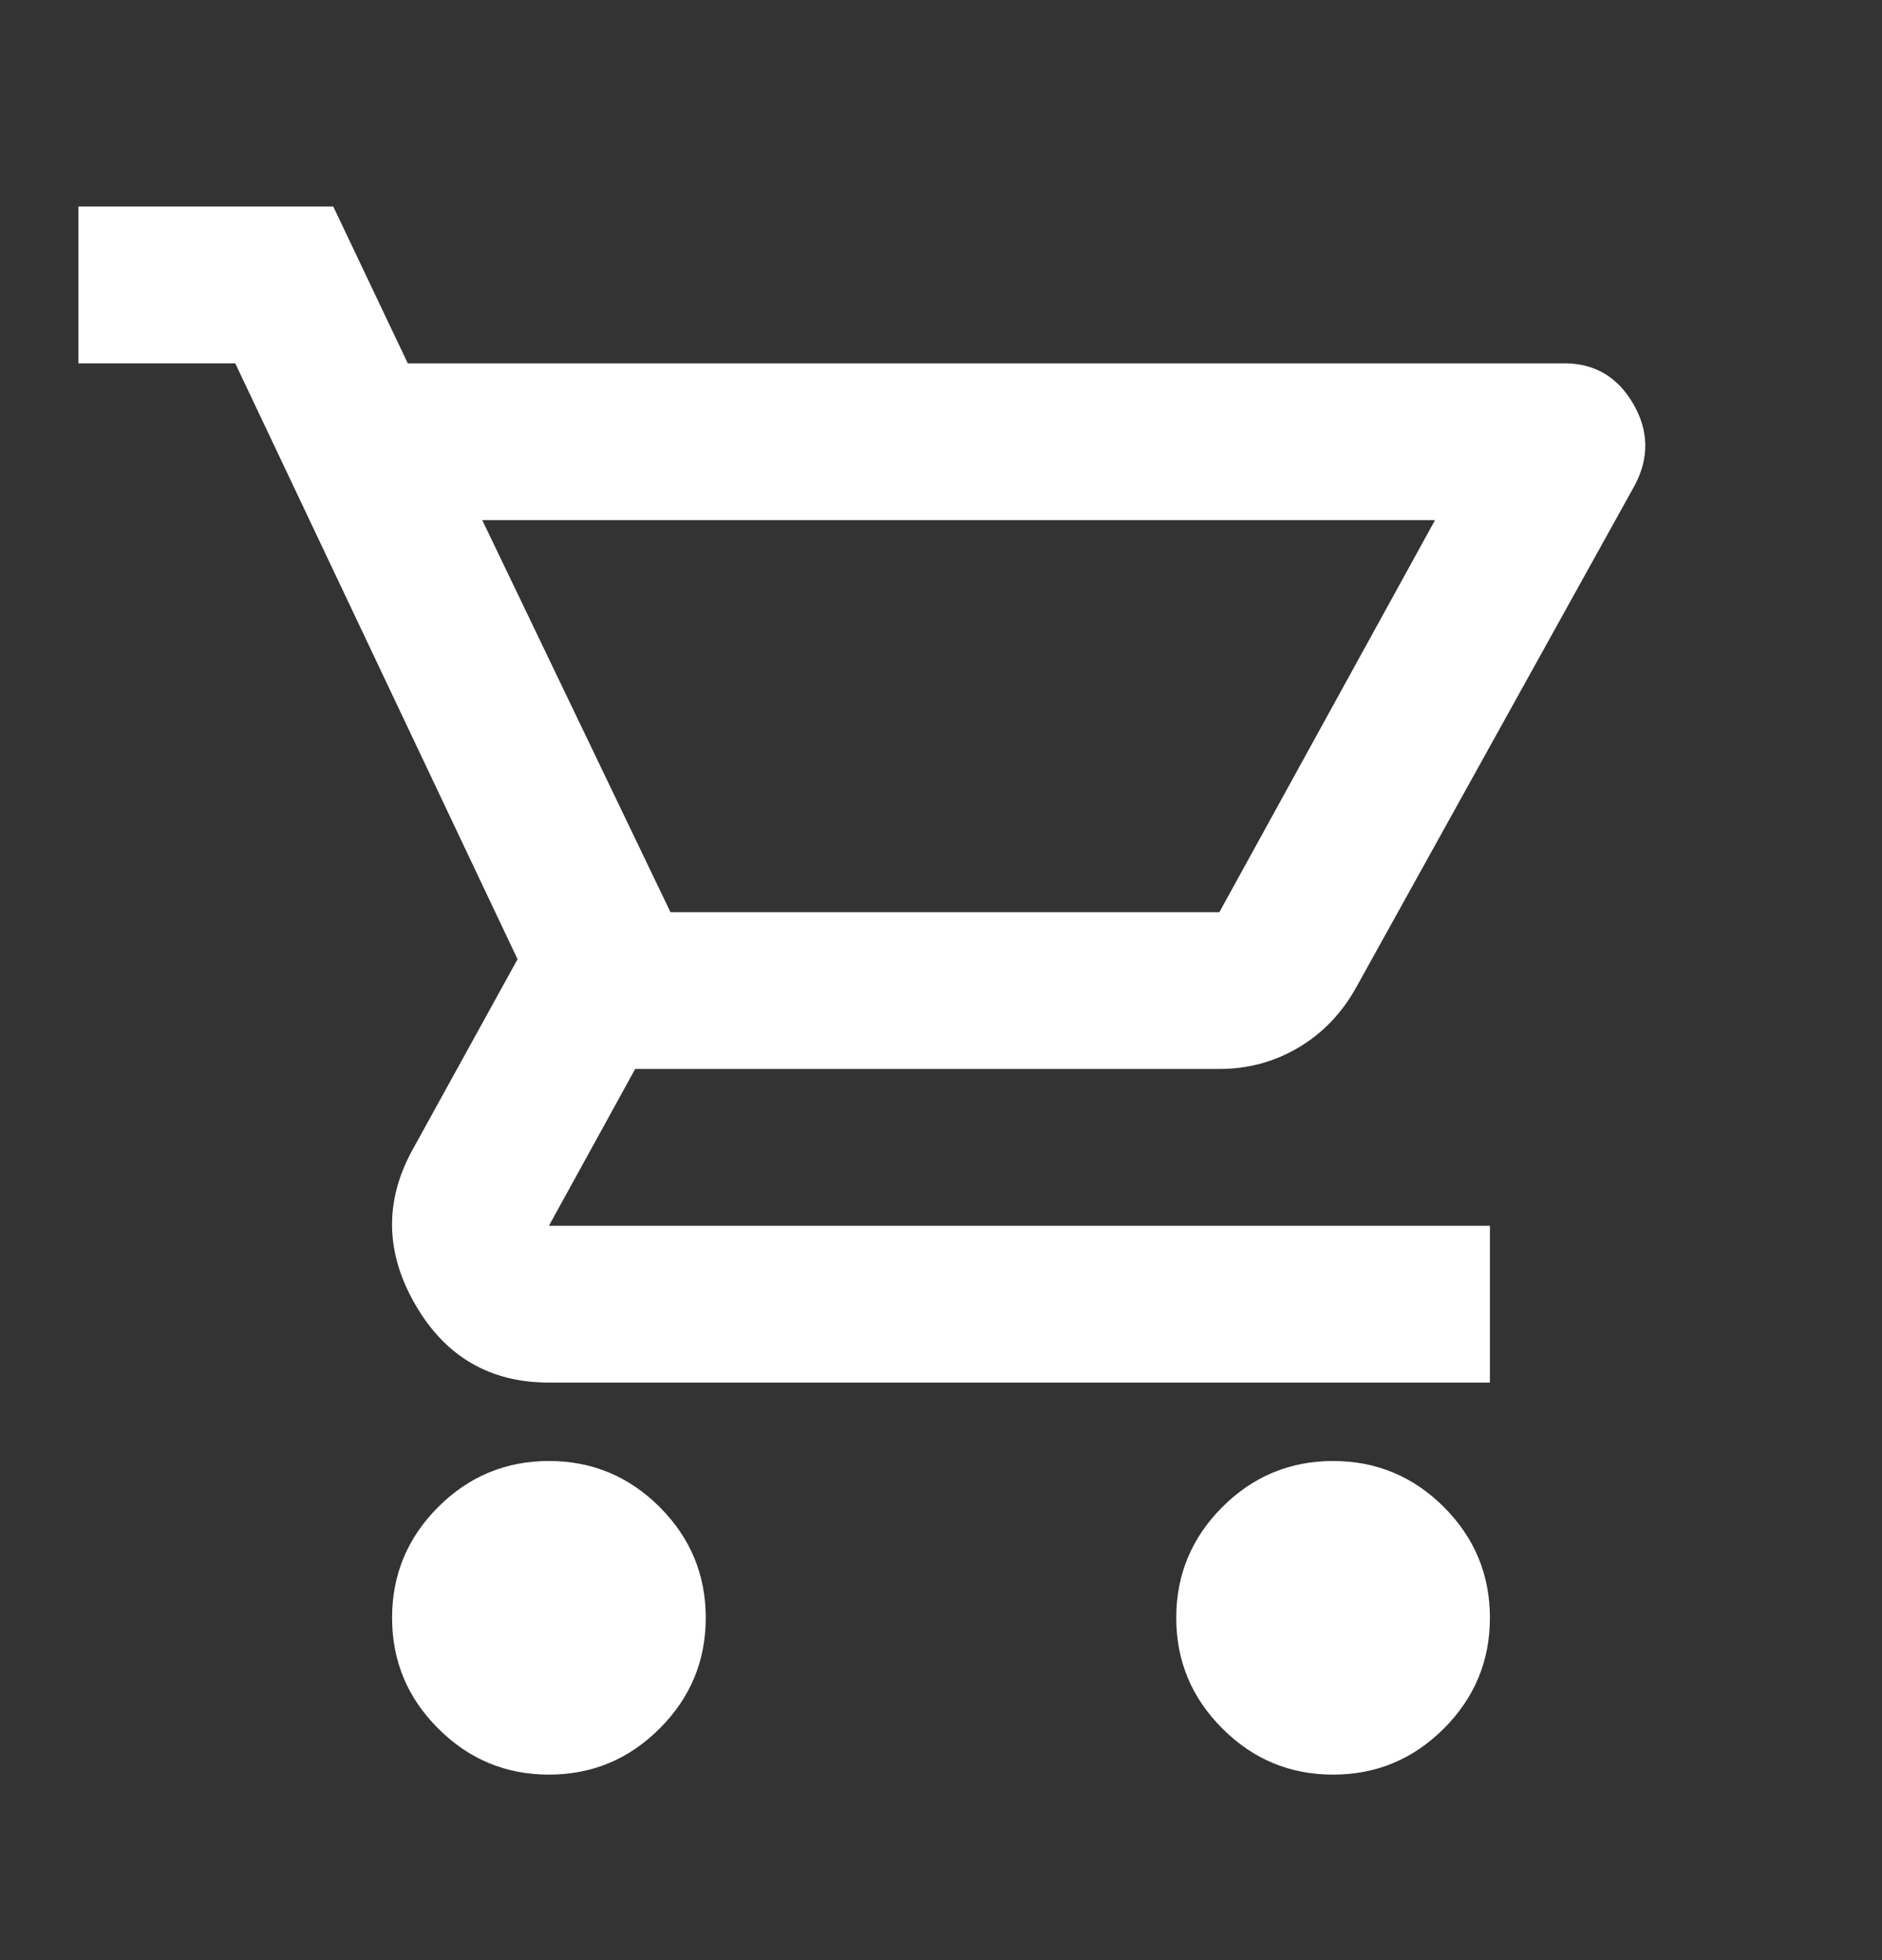 <svg width="24" height="25" viewBox="0 0 24 25" fill="none" xmlns="http://www.w3.org/2000/svg">
<rect x="0" y="0" width="24" height="25" fill="#333333" stroke="none"/>
<path d="M7 22.634C6.45 22.634 5.979 22.438 5.588 22.046C5.196 21.655 5 21.184 5 20.634C5 20.084 5.196 19.613 5.588 19.221C5.979 18.83 6.45 18.634 7 18.634C7.55 18.634 8.021 18.83 8.412 19.221C8.804 19.613 9 20.084 9 20.634C9 21.184 8.804 21.655 8.412 22.046C8.021 22.438 7.55 22.634 7 22.634ZM17 22.634C16.45 22.634 15.979 22.438 15.588 22.046C15.196 21.655 15 21.184 15 20.634C15 20.084 15.196 19.613 15.588 19.221C15.979 18.83 16.45 18.634 17 18.634C17.55 18.634 18.021 18.83 18.413 19.221C18.804 19.613 19 20.084 19 20.634C19 21.184 18.804 21.655 18.413 22.046C18.021 22.438 17.55 22.634 17 22.634ZM6.15 6.634L8.55 11.634H15.55L18.3 6.634H6.15ZM5.2 4.634H19.95C20.333 4.634 20.625 4.805 20.825 5.146C21.025 5.488 21.033 5.834 20.85 6.184L17.3 12.584C17.117 12.917 16.871 13.175 16.562 13.359C16.254 13.542 15.917 13.634 15.55 13.634H8.1L7 15.634H19V17.634H7C6.25 17.634 5.683 17.305 5.3 16.646C4.917 15.988 4.9 15.334 5.25 14.684L6.6 12.234L3 4.634H1V2.634H4.25L5.2 4.634Z" fill="white"/>
</svg>
